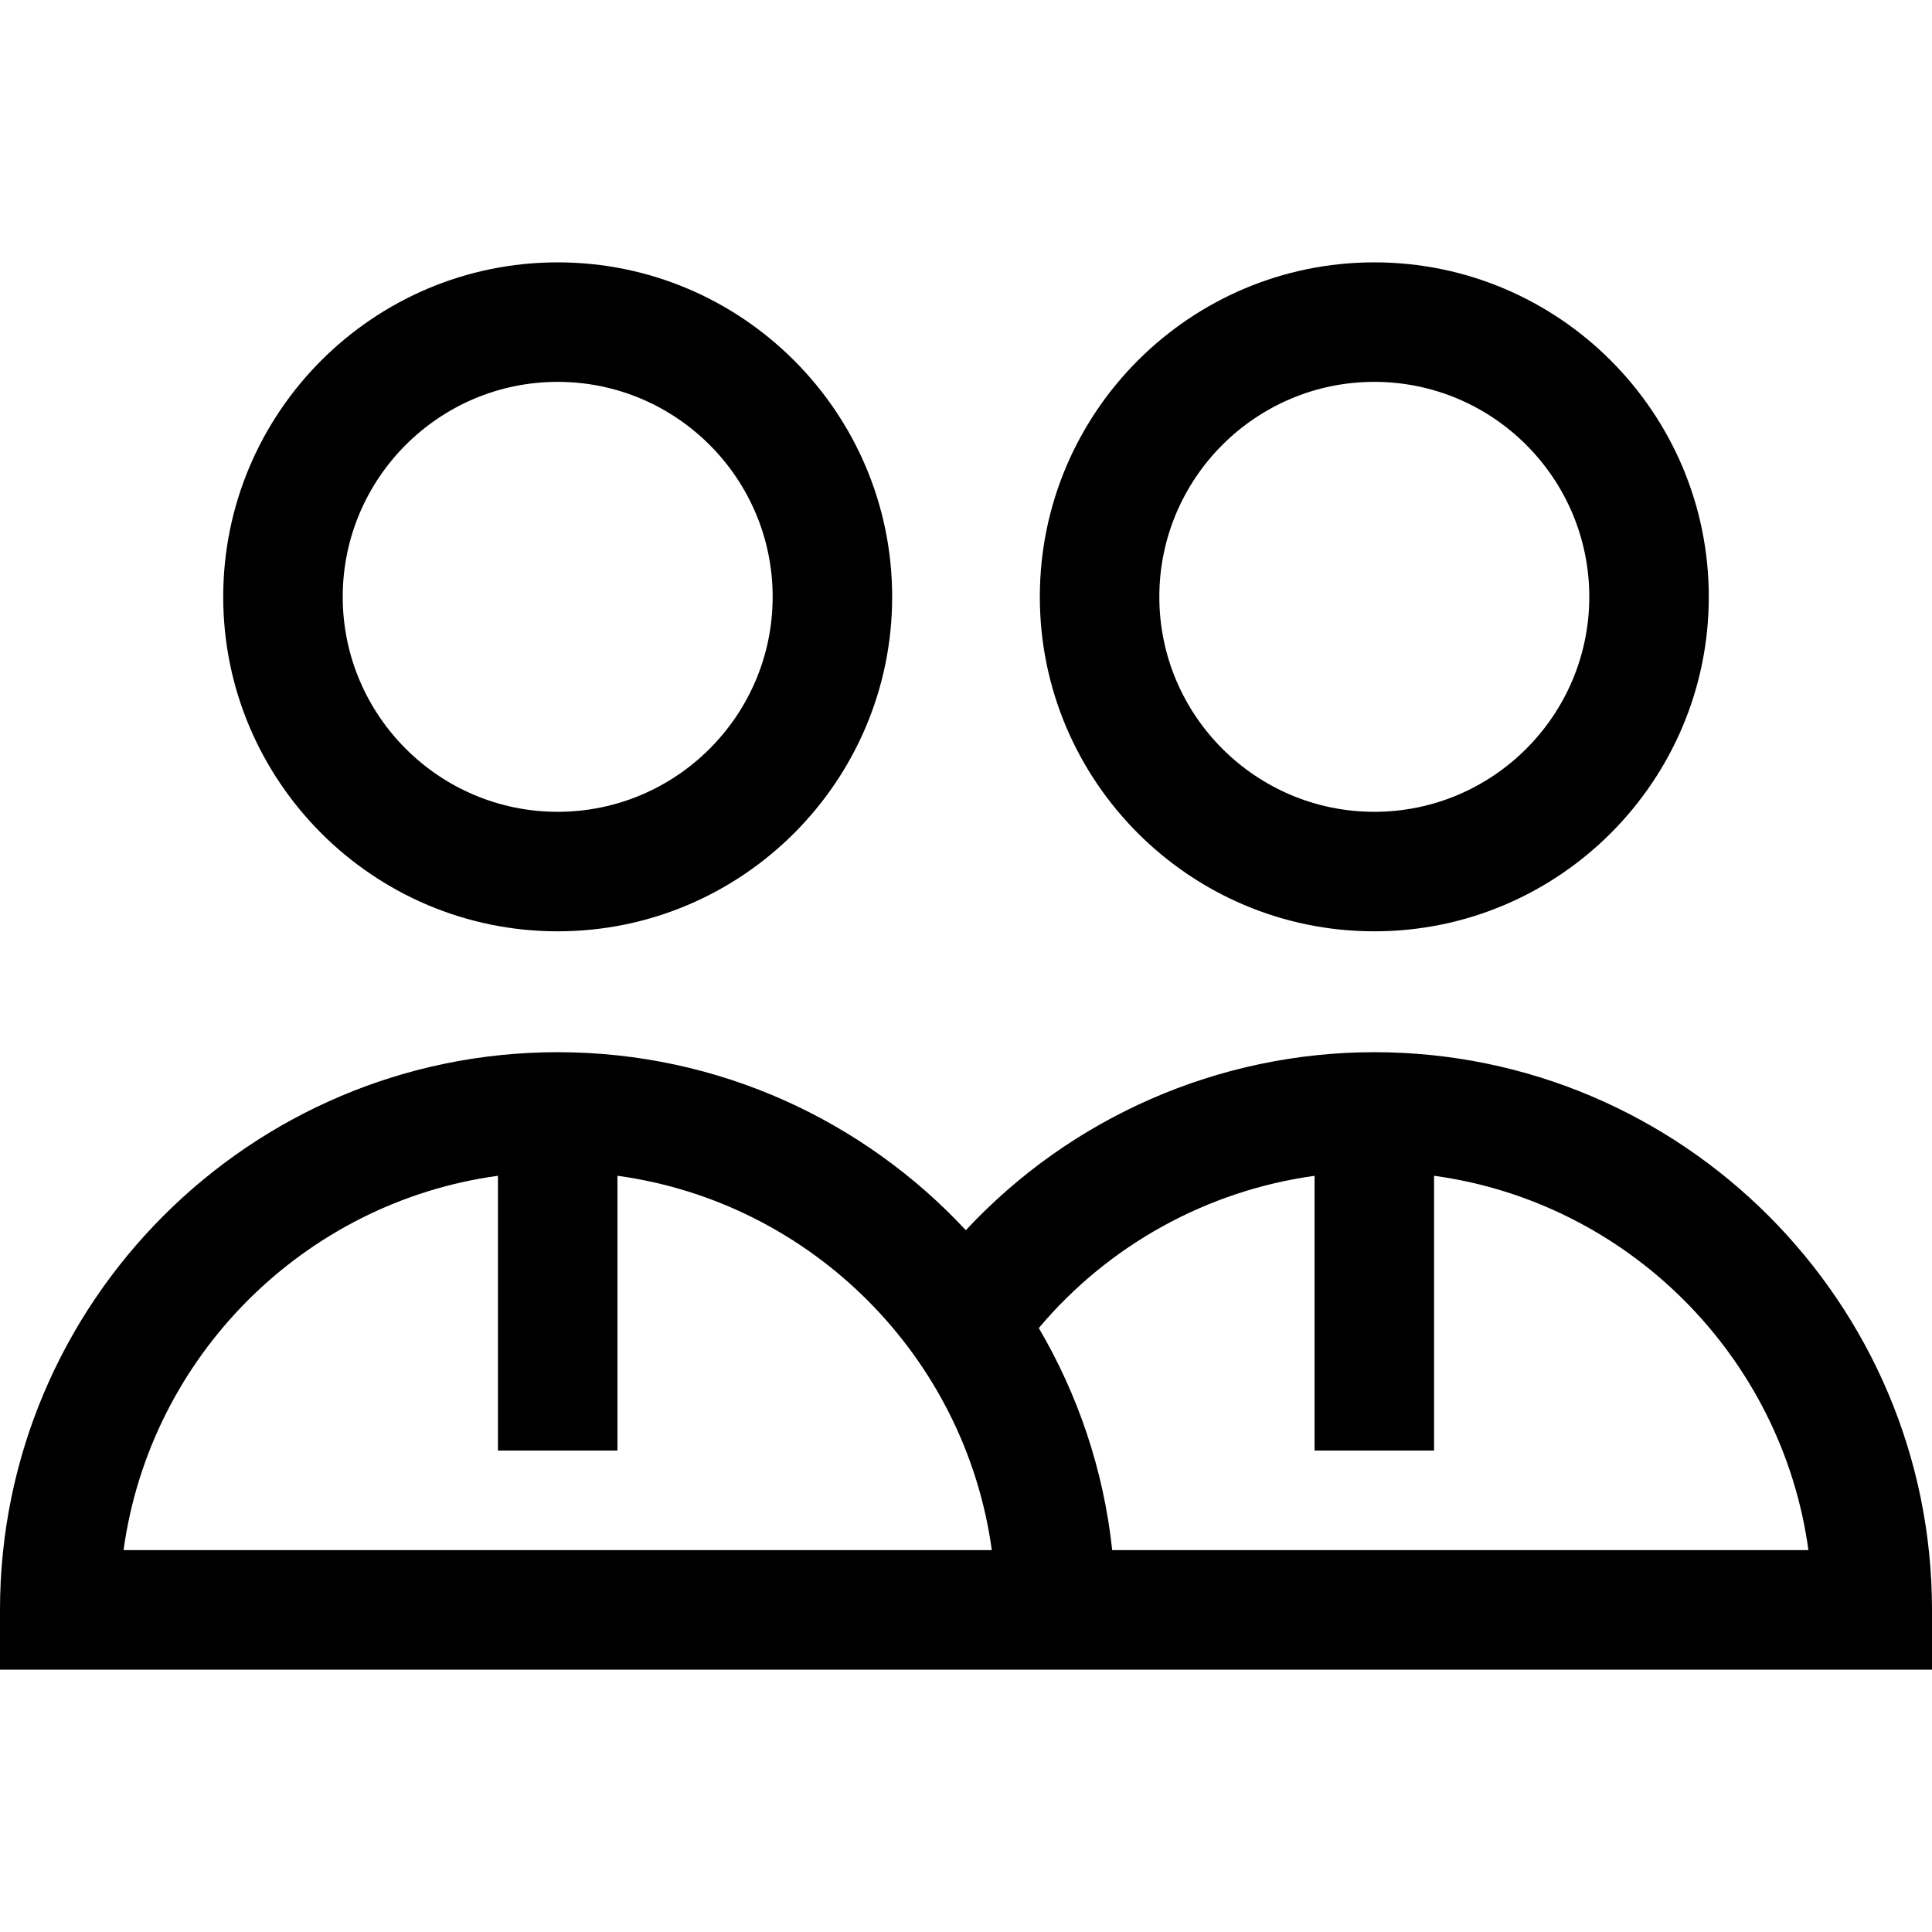 <?xml version="1.0" encoding="iso-8859-1"?>
<!-- Uploaded to: SVG Repo, www.svgrepo.com, Generator: SVG Repo Mixer Tools -->
<svg fill="#000000" height="800px" width="800px" version="1.1" id="Layer_1" xmlns="http://www.w3.org/2000/svg" xmlns:xlink="http://www.w3.org/1999/xlink" 
	 viewBox="0 0 485 485" xml:space="preserve">
<g>
	<path d="M140,233.793c46.299,0,83.965-37.667,83.965-83.966S186.299,65.862,140,65.862s-83.965,37.667-83.965,83.966
		S93.701,233.793,140,233.793z M140,95.862c29.757,0,53.965,24.209,53.965,53.966S169.757,203.793,140,203.793
		s-53.965-24.209-53.965-53.966S110.243,95.862,140,95.862z"/>
	<path d="M345,233.793c46.299,0,83.966-37.667,83.966-83.966S391.299,65.862,345,65.862s-83.966,37.667-83.966,83.966
		S298.701,233.793,345,233.793z M345,95.862c29.757,0,53.966,24.209,53.966,53.966S374.757,203.793,345,203.793
		s-53.966-24.209-53.966-53.966S315.243,95.862,345,95.862z"/>
	<path d="M345,264.138c-39.13,0-76.233,16.42-102.542,44.688c-25.578-27.478-62.045-44.688-102.458-44.688
		c-77.196,0-140,62.804-140,140v15h485v-15C485,326.942,422.196,264.138,345,264.138z M31.019,389.138
		c6.666-48.679,45.302-87.311,93.981-93.978v68.978h30V295.16c48.678,6.666,87.315,45.299,93.981,93.978H31.019z M279.202,389.138
		c-2.157-20.164-8.613-39.06-18.431-55.753c17.587-20.904,42.315-34.502,69.229-38.215v68.969h30V295.16
		c48.678,6.666,87.315,45.299,93.981,93.978H279.202z"/>
</g>
</svg>